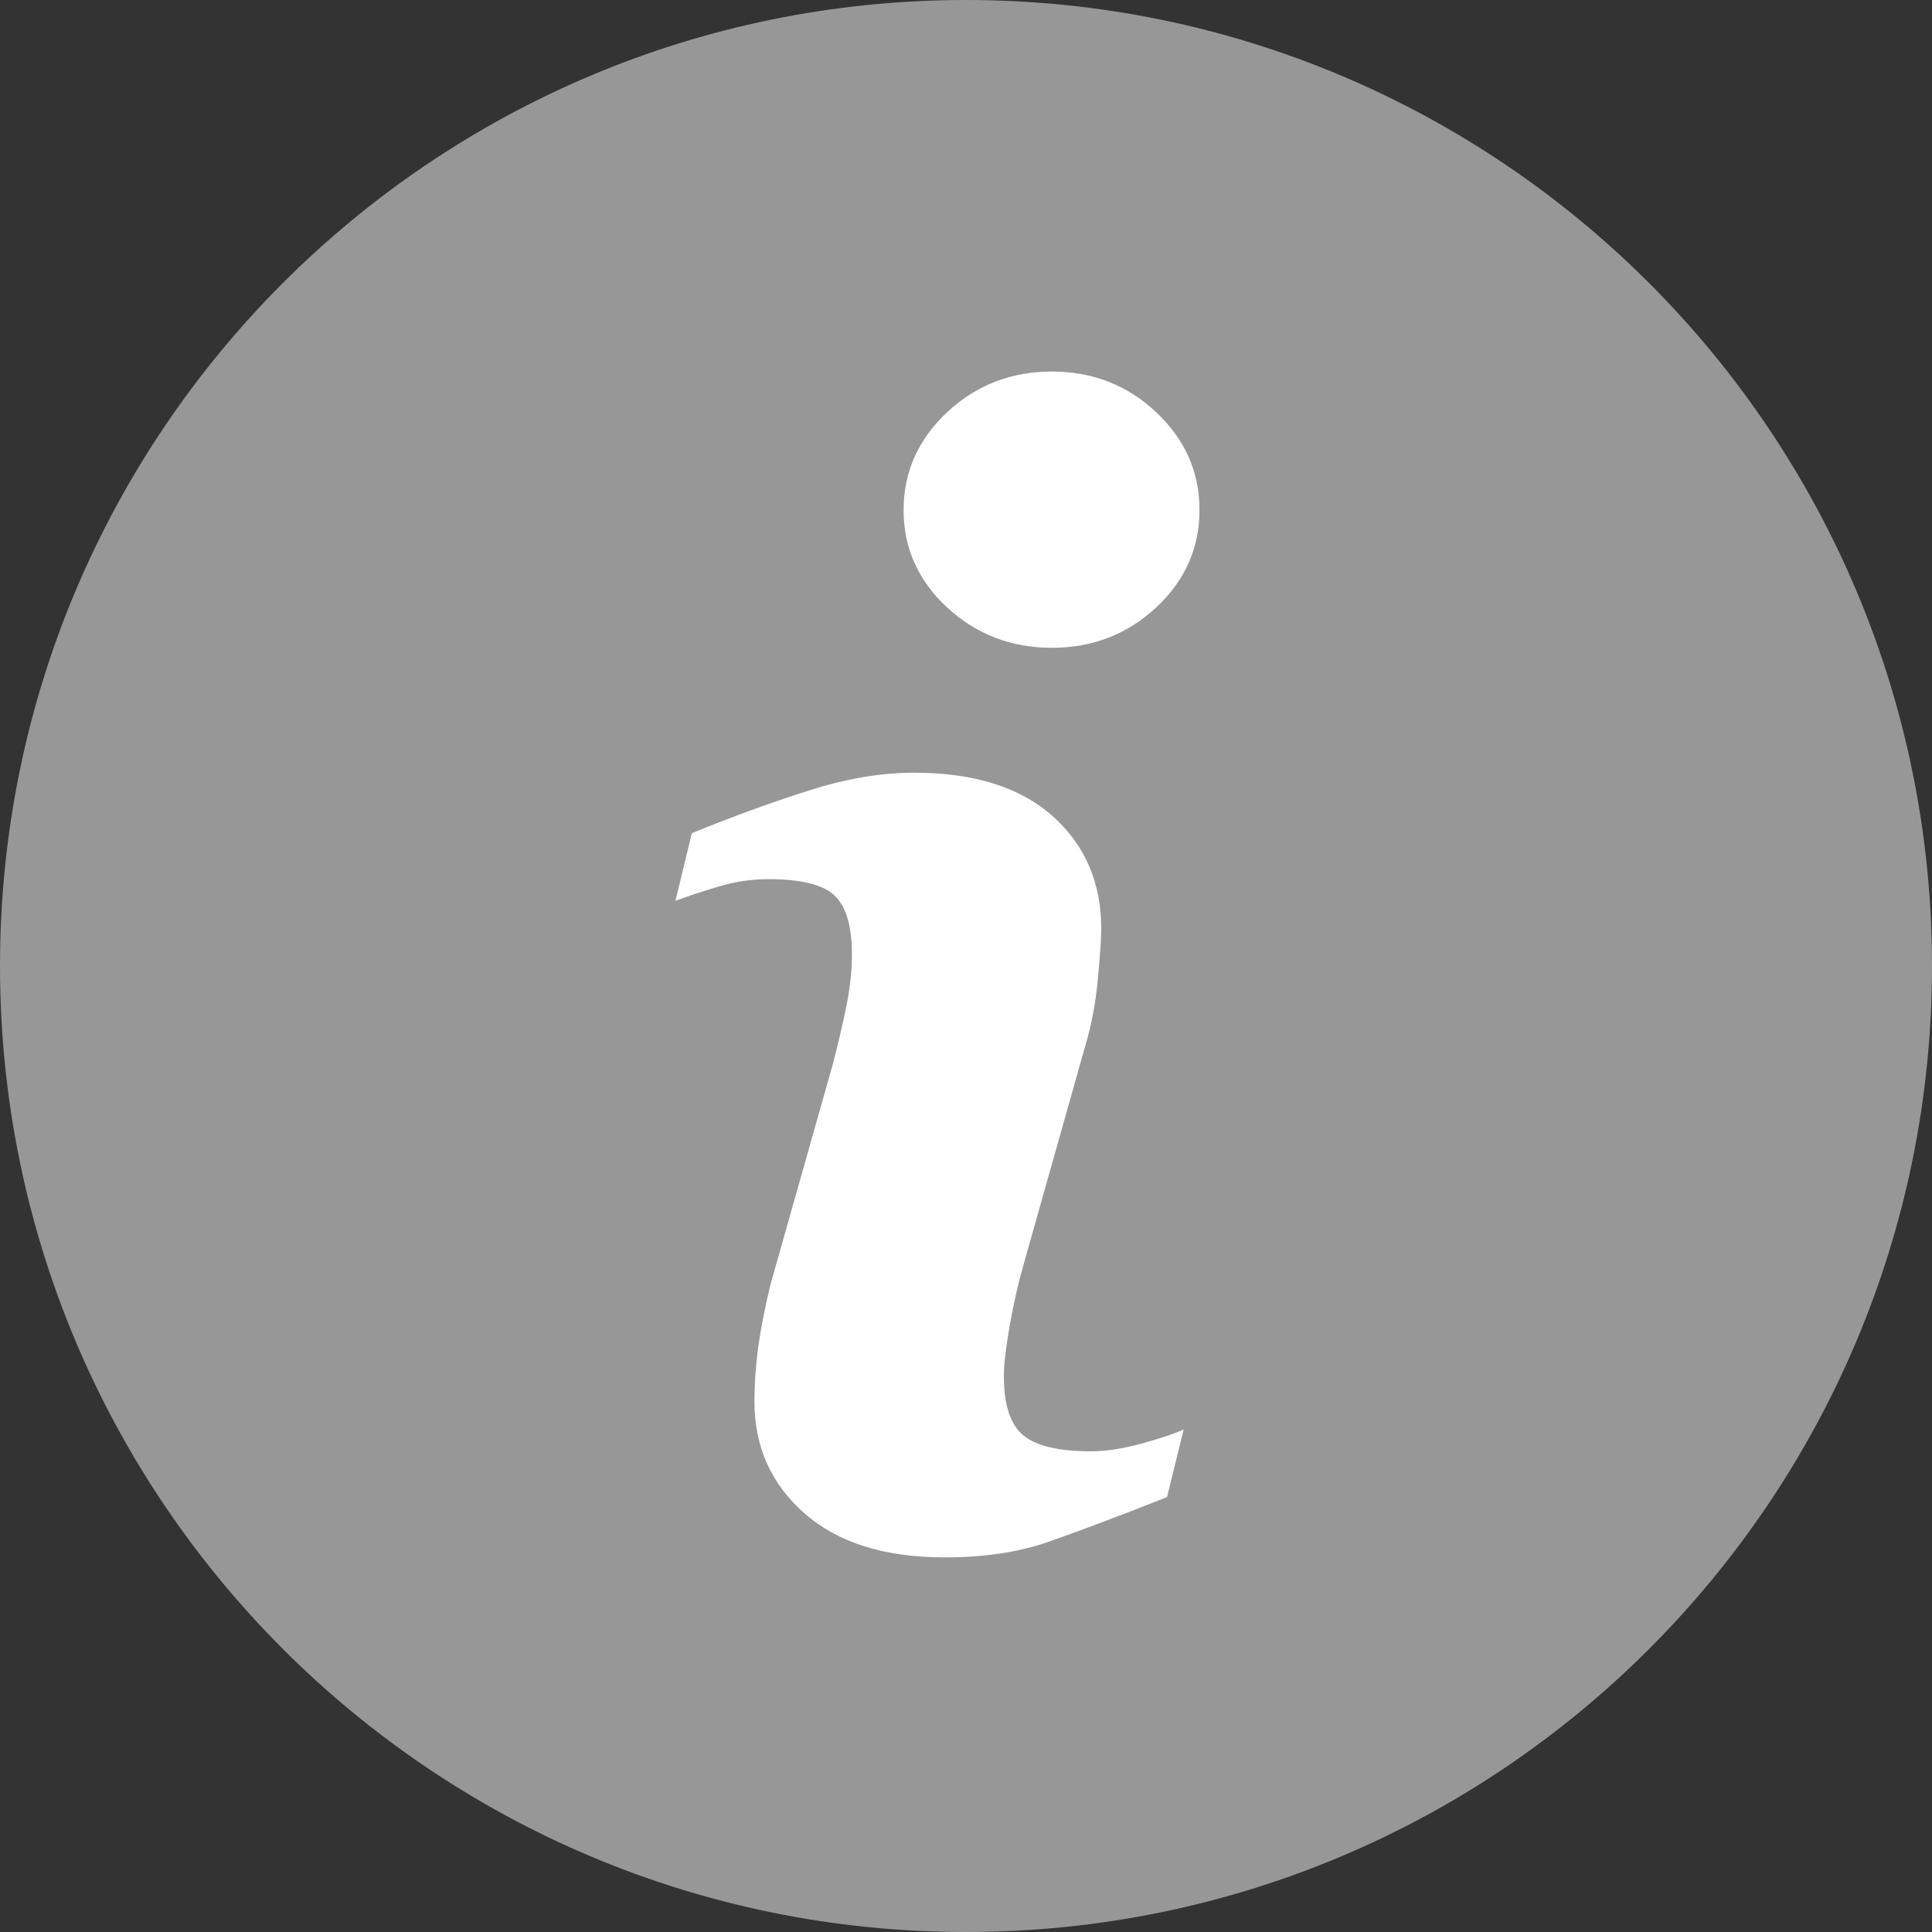 <?xml version="1.0" encoding="UTF-8"?>
<svg width="20px" height="20px" viewBox="0 0 20 20" version="1.1" xmlns="http://www.w3.org/2000/svg" xmlns:xlink="http://www.w3.org/1999/xlink">
    <rect x="0" y="0" width="20" height="20" fill="#333333" stroke="none"/>
    <title>Elements/Icons/Controls/Information</title>
    <g id="Bus-Calculator-(Ready-for-Dev---HF)" stroke="none" stroke-width="1" fill="none" fill-rule="evenodd">
        <g id="PST_Bus-Calculator_Desktop_Sticky" transform="translate(-1052, -490)" fill-rule="nonzero">
            <g id="Financing-Form" transform="translate(85, 140)">
                <g id="Calculator" transform="translate(69, 164)">
                    <g id="Fields" transform="translate(53, 53)">
                        <g id="Field" transform="translate(450, 123)">
                            <g id="Elements/Icons/Controls/Information" transform="translate(395, 10)">
                                <path d="M10,0 C4.477,0 0,4.477 0,10 C0,15.522 4.477,20 10,20 C15.522,20 20,15.522 20,10 C20,4.478 15.522,0 10,0 L10,0 Z" id="Path" fill="#979797"></path>
                                <path d="M12.081,15.498 C11.567,15.701 11.157,15.855 10.85,15.962 C10.543,16.069 10.187,16.122 9.781,16.122 C9.158,16.122 8.673,15.97 8.328,15.666 C7.982,15.362 7.81,14.977 7.81,14.508 C7.81,14.326 7.823,14.14 7.848,13.95 C7.875,13.761 7.916,13.548 7.973,13.308 L8.617,11.032 C8.674,10.814 8.723,10.607 8.762,10.414 C8.801,10.219 8.819,10.04 8.819,9.878 C8.819,9.588 8.759,9.385 8.64,9.271 C8.519,9.156 8.291,9.101 7.952,9.101 C7.786,9.101 7.615,9.125 7.44,9.177 C7.266,9.23 7.115,9.278 6.992,9.326 L7.162,8.625 C7.583,8.453 7.987,8.306 8.372,8.184 C8.758,8.06 9.122,7.999 9.465,7.999 C10.083,7.999 10.561,8.15 10.897,8.448 C11.231,8.747 11.4,9.135 11.4,9.613 C11.4,9.712 11.388,9.886 11.365,10.135 C11.342,10.385 11.299,10.612 11.236,10.822 L10.596,13.09 C10.543,13.272 10.496,13.481 10.454,13.713 C10.413,13.946 10.392,14.124 10.392,14.243 C10.392,14.545 10.459,14.75 10.595,14.86 C10.728,14.969 10.963,15.024 11.295,15.024 C11.451,15.024 11.627,14.996 11.825,14.942 C12.021,14.888 12.163,14.839 12.253,14.798 L12.081,15.498 L12.081,15.498 Z M11.968,6.289 C11.669,6.567 11.309,6.706 10.888,6.706 C10.469,6.706 10.106,6.567 9.805,6.289 C9.505,6.011 9.354,5.674 9.354,5.279 C9.354,4.886 9.506,4.547 9.805,4.267 C10.106,3.986 10.469,3.846 10.888,3.846 C11.309,3.846 11.67,3.986 11.968,4.267 C12.267,4.547 12.417,4.886 12.417,5.279 C12.417,5.674 12.267,6.011 11.968,6.289 Z" id="Shape" fill="#FFFFFF"></path>
                            </g>
                        </g>
                    </g>
                </g>
            </g>
        </g>
    </g>
</svg>